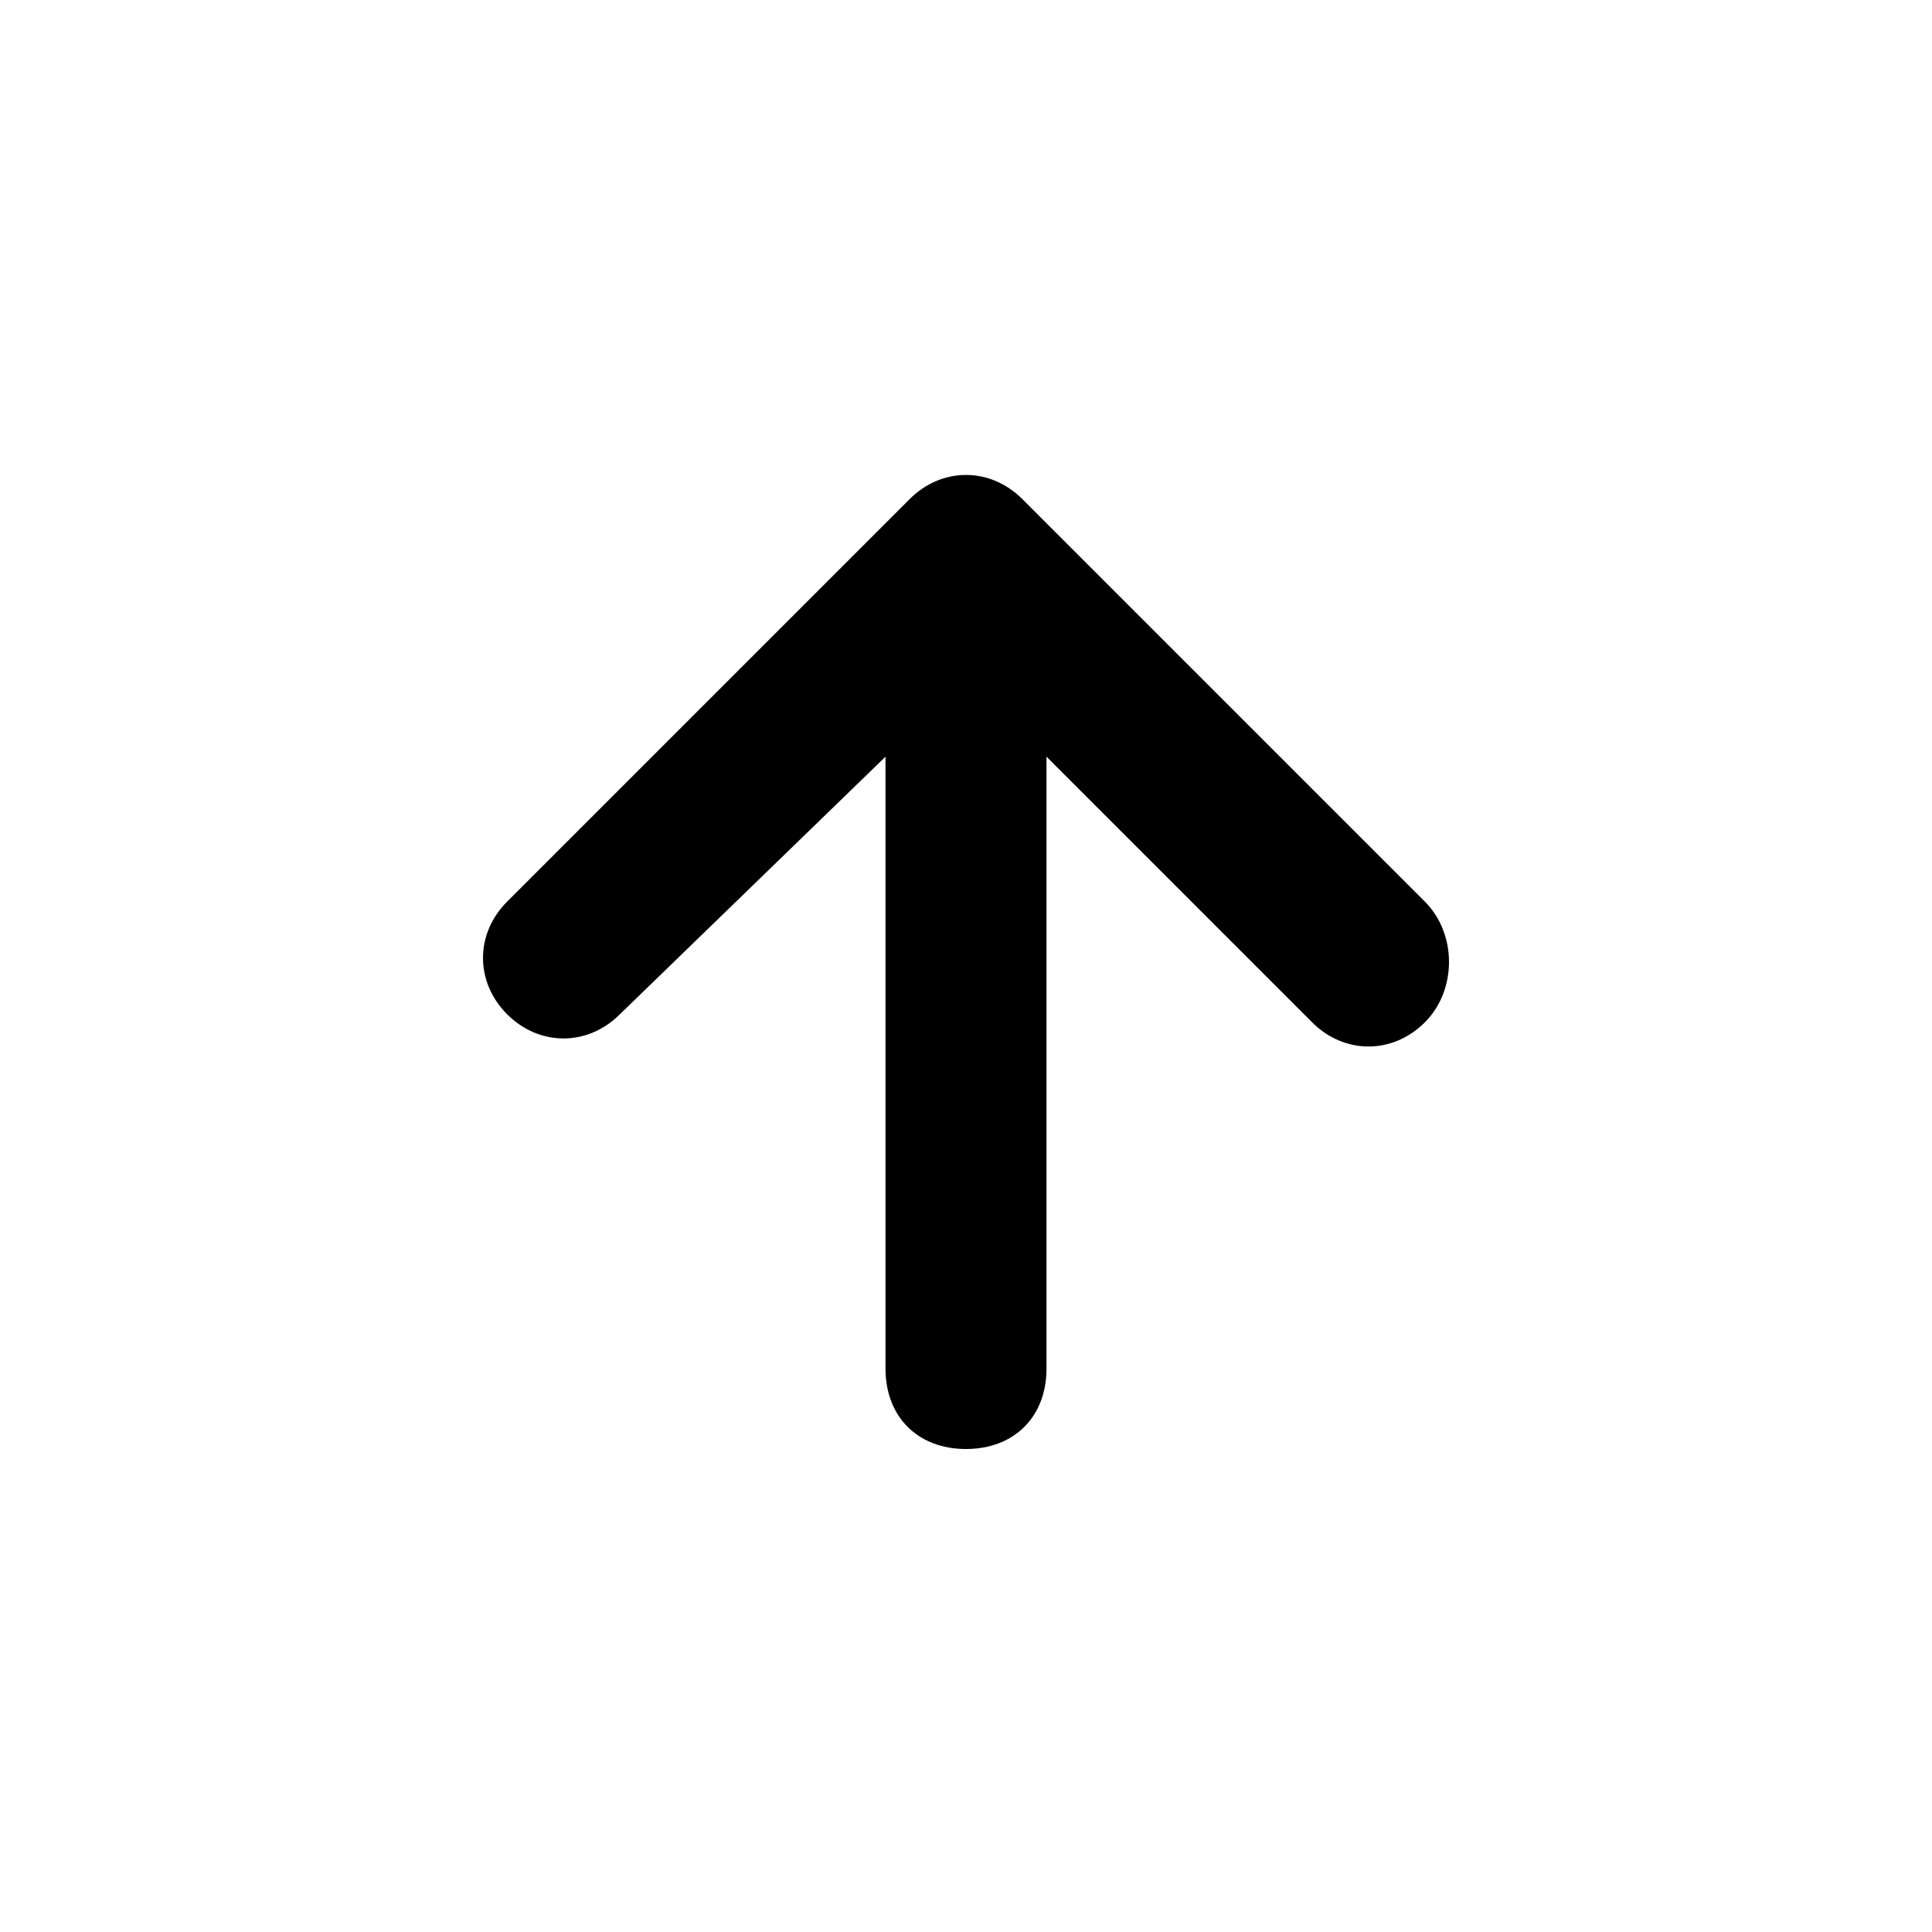 <svg xmlns="http://www.w3.org/2000/svg" enable-background="new 0 0 24 24" viewBox="0 0 24 24"><path d="M17.7,11.2l-5-5c-0.4-0.4-1-0.4-1.4,0c0,0,0,0,0,0l-5,5c-0.4,0.4-0.4,1,0,1.4c0.4,0.4,1,0.4,1.4,0L11,9.4v7.6
	c0,0.6,0.4,1,1,1s1-0.4,1-1V9.4l3.3,3.3c0.4,0.4,1,0.4,1.4,0C18.1,12.3,18.1,11.6,17.7,11.2z"/></svg>